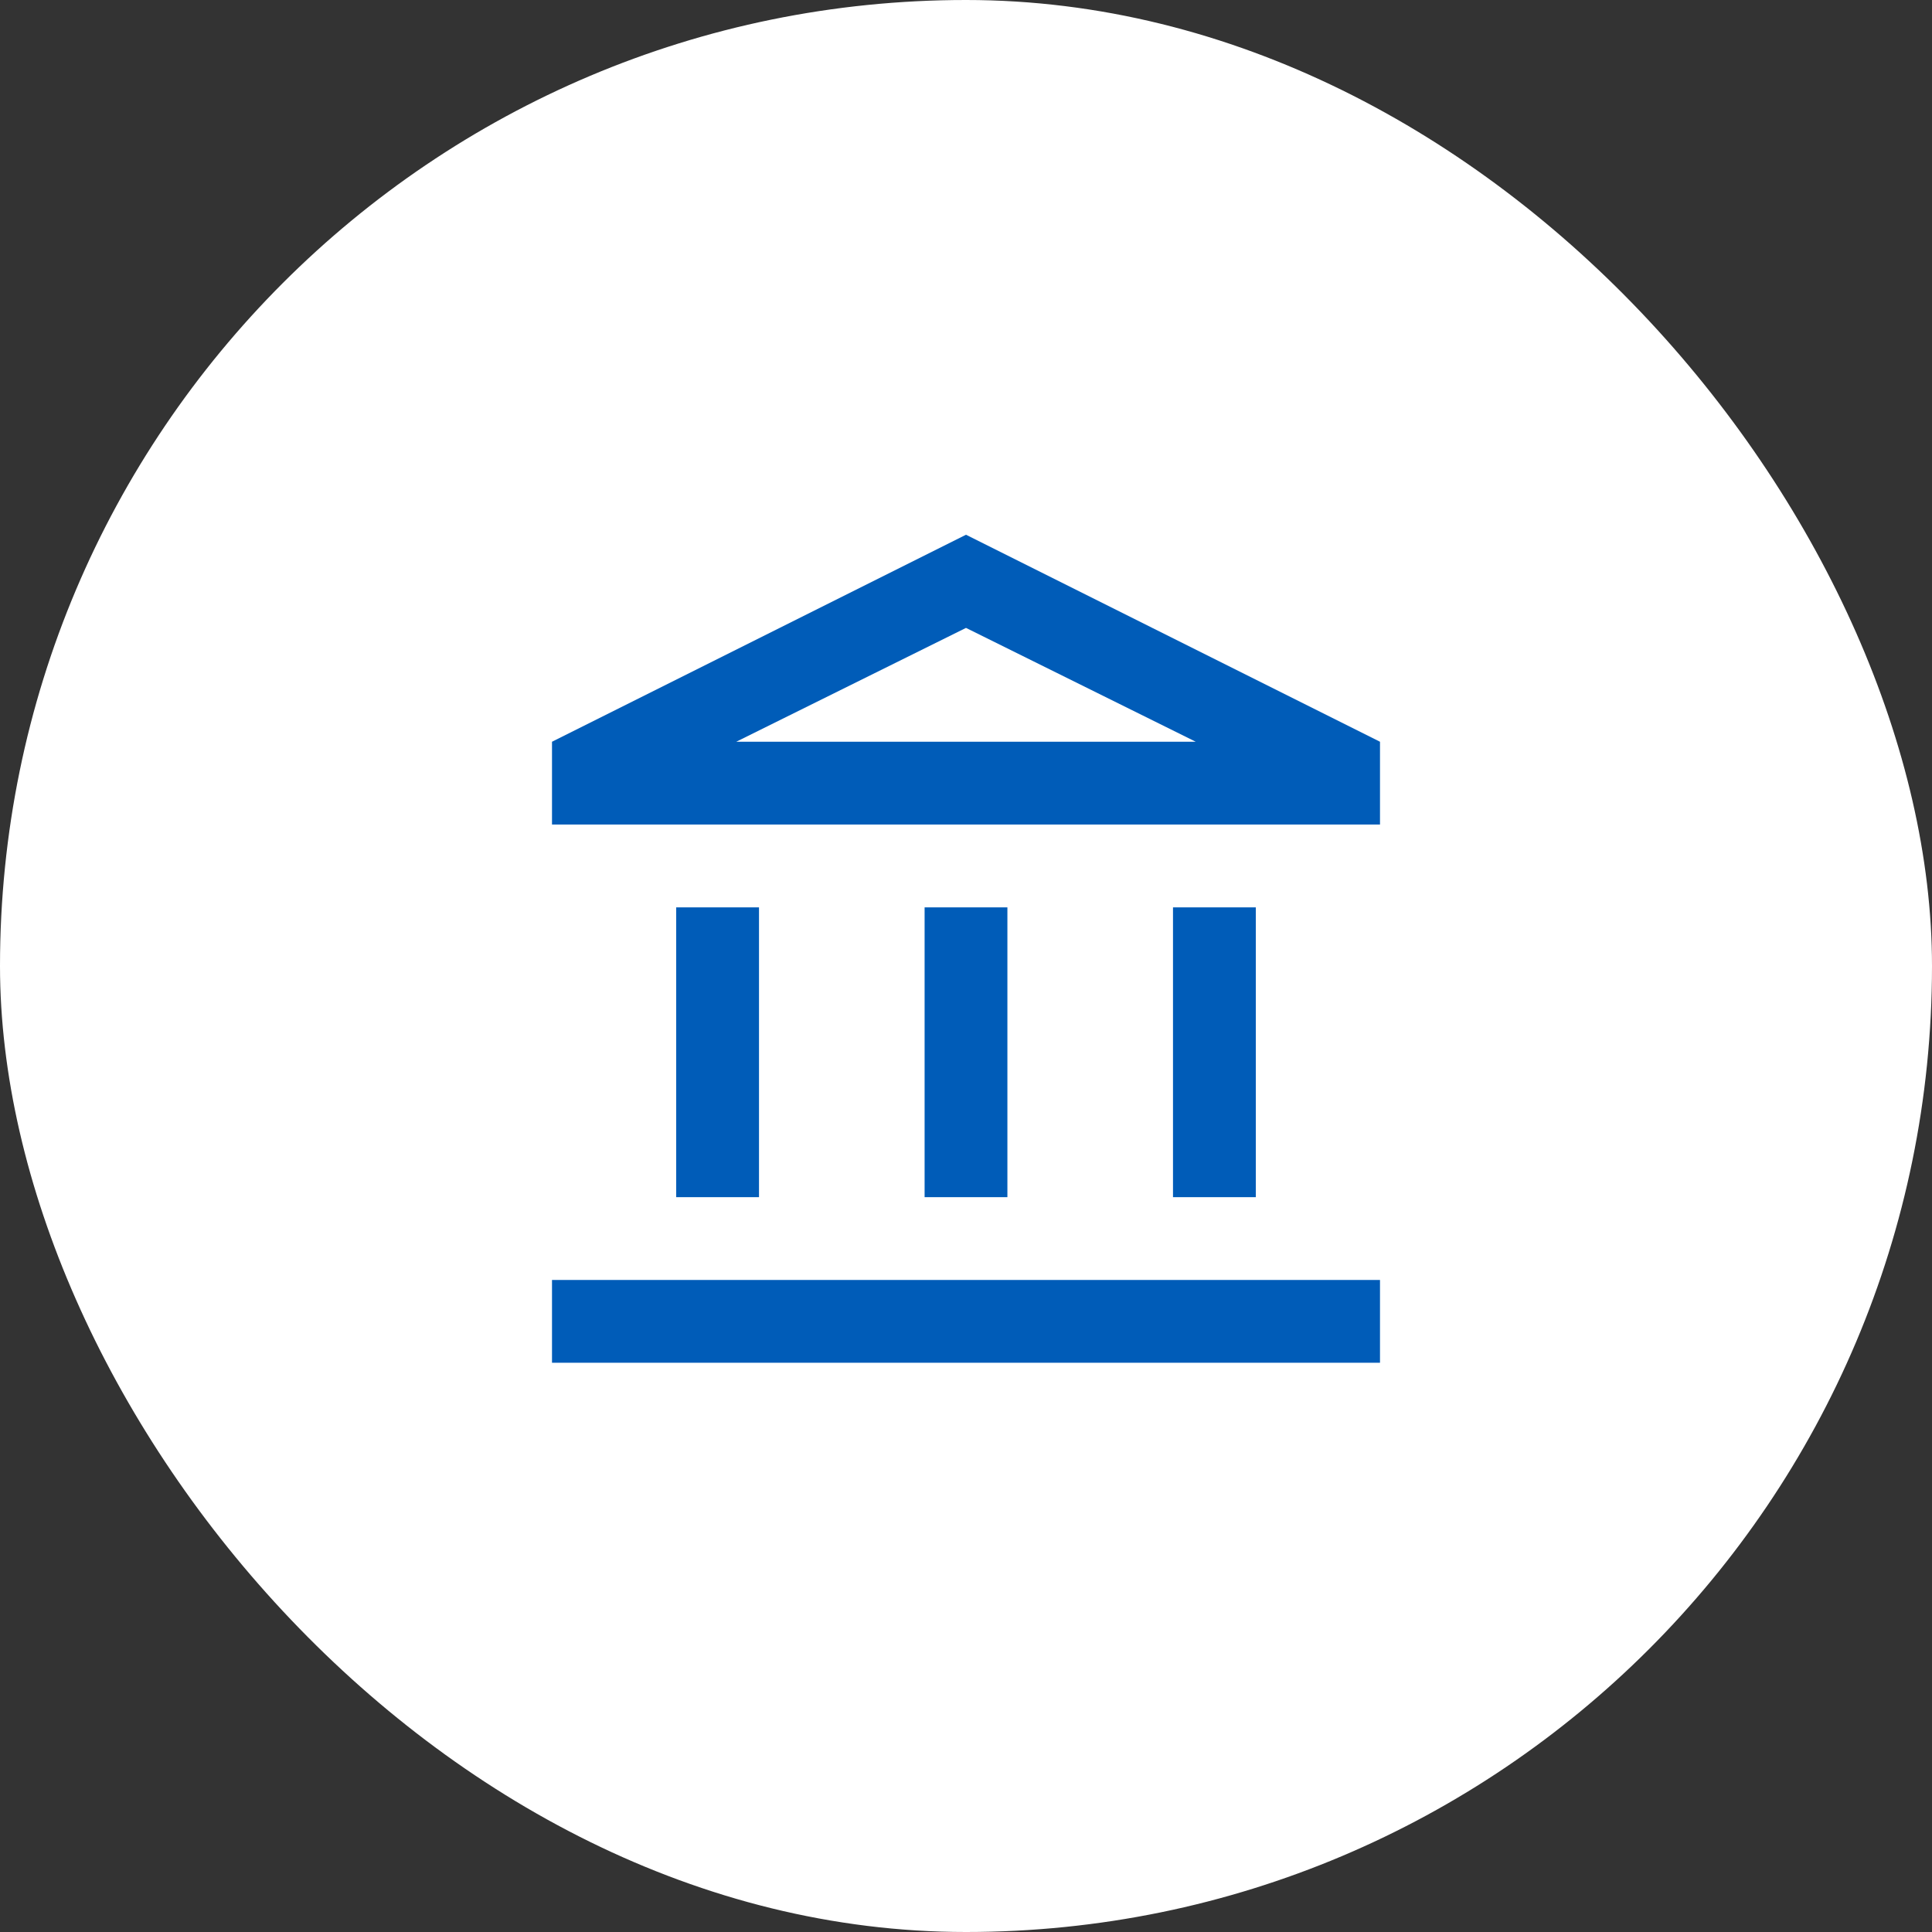<svg xmlns="http://www.w3.org/2000/svg" width="56" height="56" viewBox="0 0 56 56" fill="none"><rect x="0" y="0" width="56" height="56" fill="#333333" stroke="none"/><rect width="56" height="56" rx="28" fill="white"></rect><path d="M19.6 34.7V26.3H22V34.7H19.6ZM26.8 34.7V26.3H29.2V34.7H26.8ZM16 39.5V37.1H40V39.5H16ZM34 34.7V26.3H36.4V34.7H34ZM16 23.9V21.5L28 15.5L40 21.5V23.9H16ZM21.34 21.5H34.66L28 18.2L21.34 21.5Z" fill="#005CB8"></path></svg>